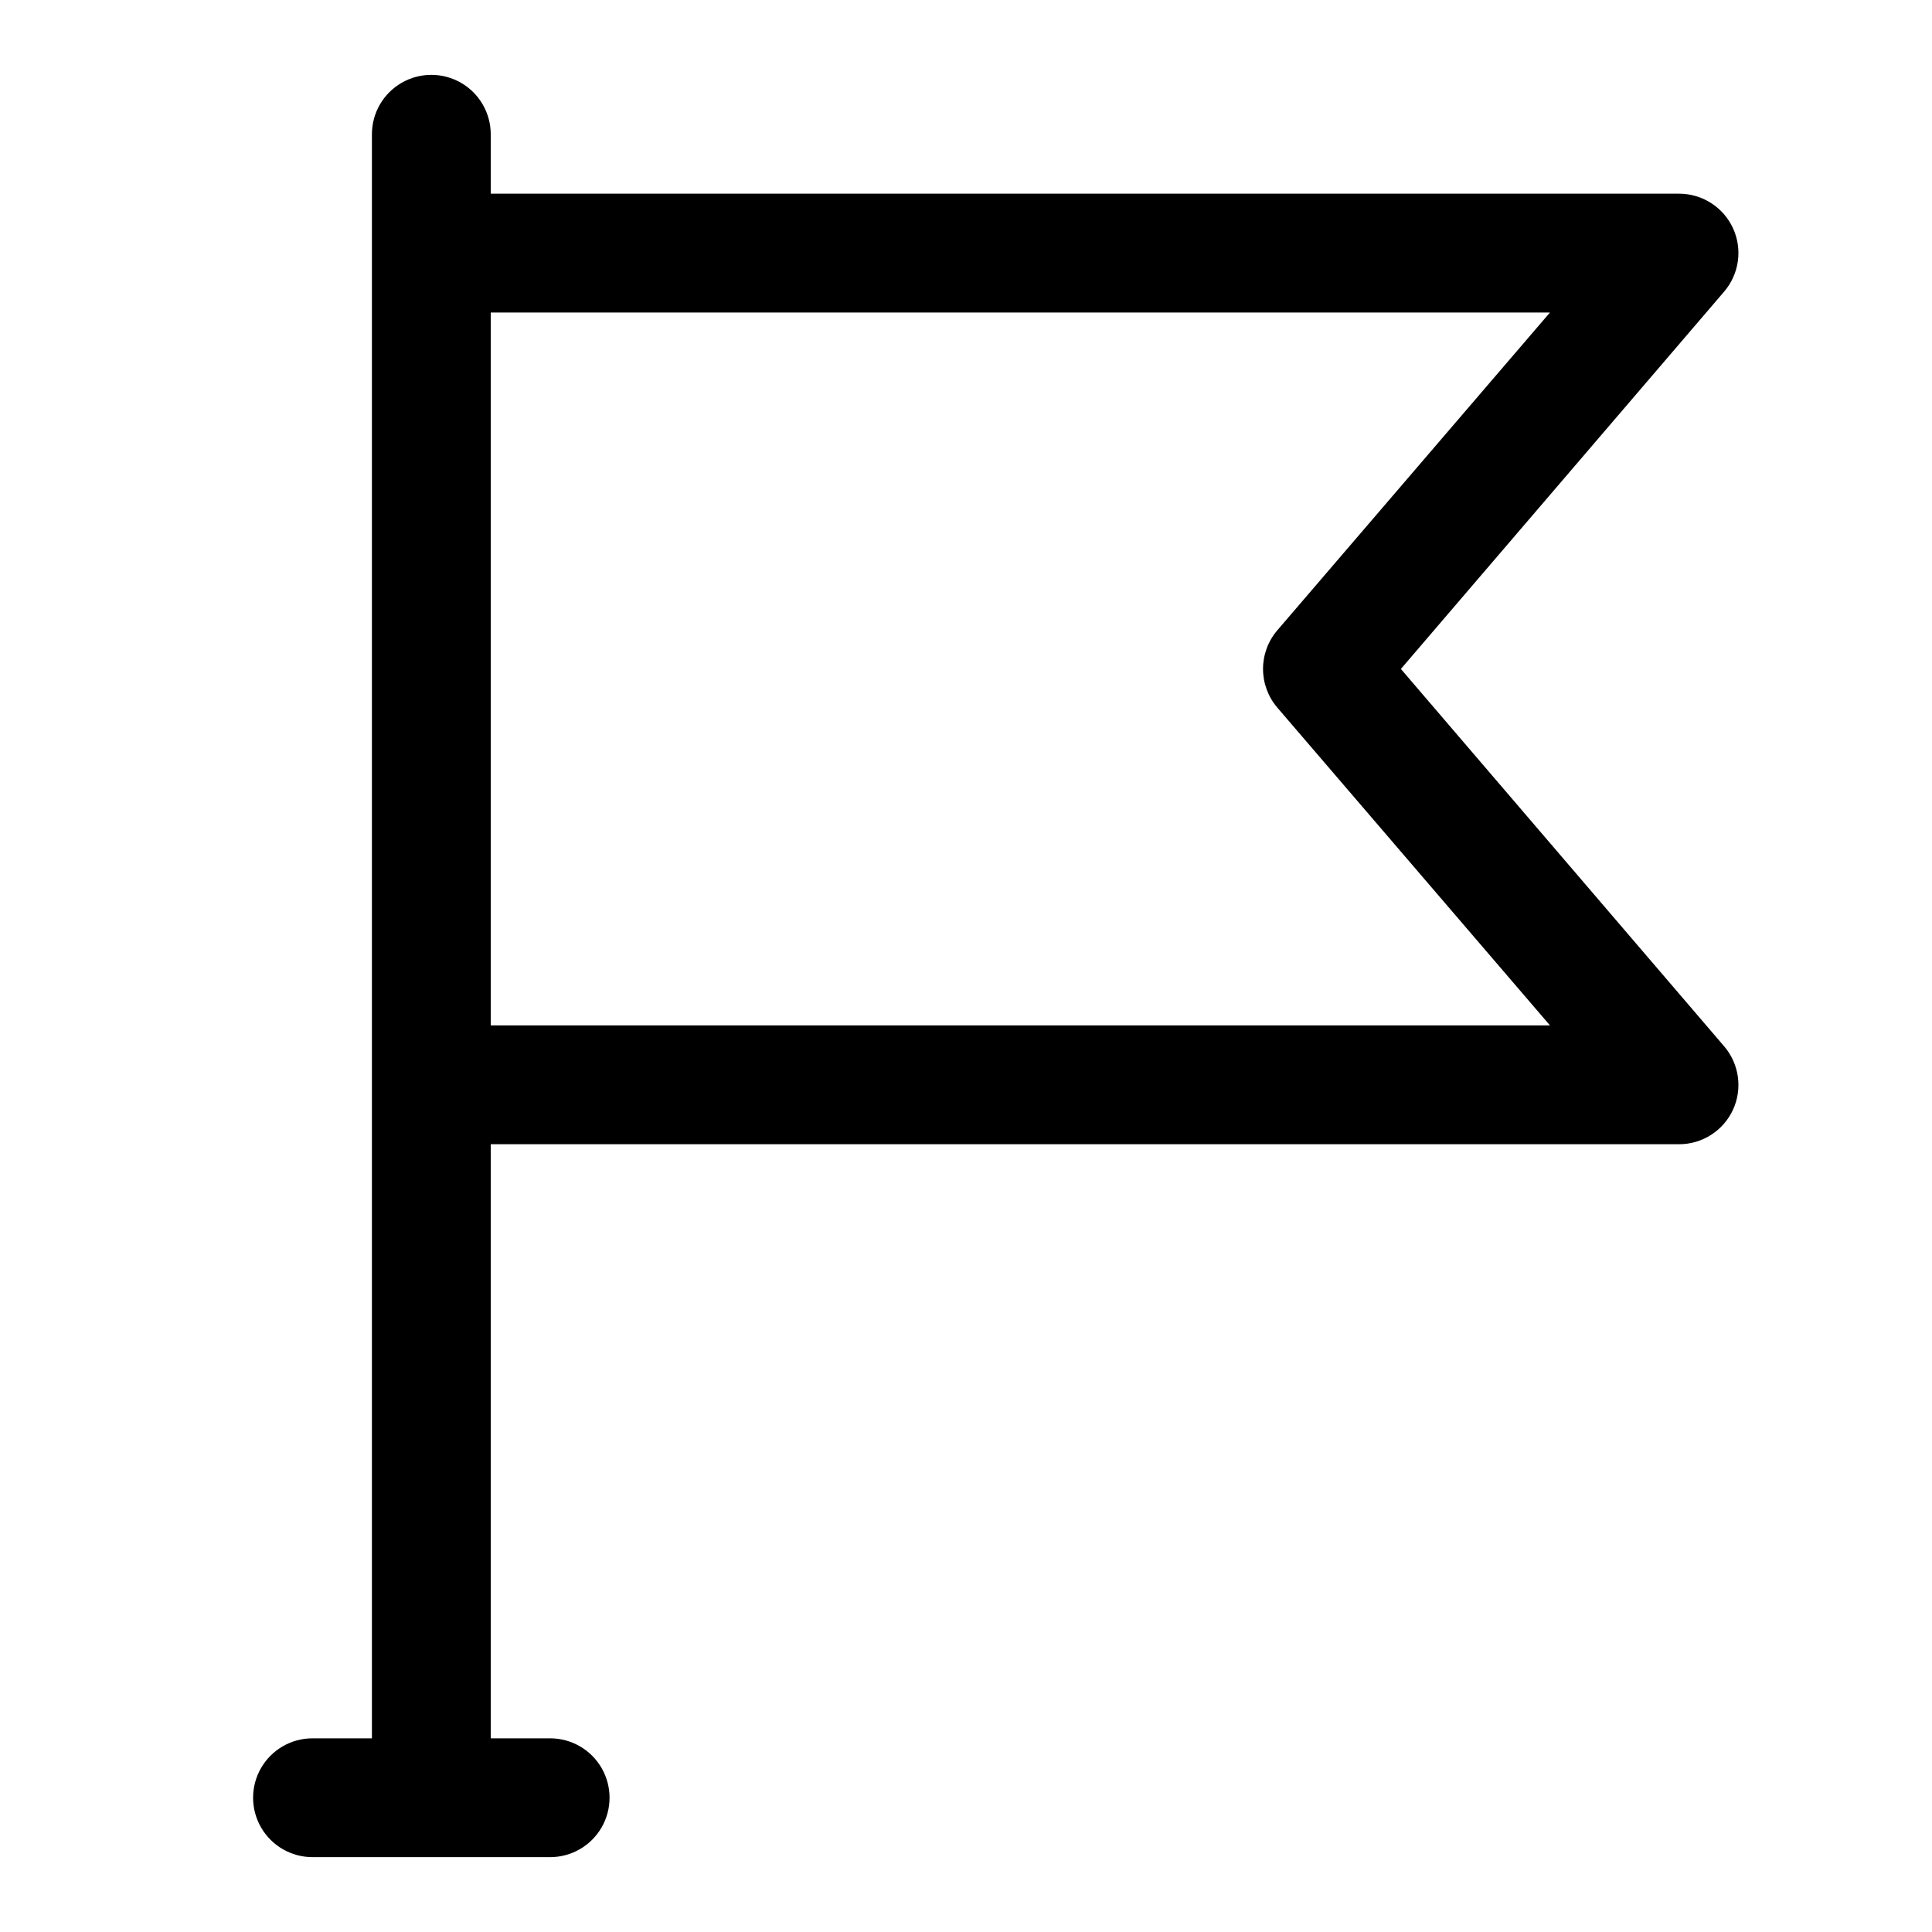 <?xml version="1.0" encoding="UTF-8"?>
<!-- Uploaded to: ICON Repo, www.svgrepo.com, Generator: ICON Repo Mixer Tools -->
<svg fill="#000000" width="800px" height="800px" version="1.1" viewBox="144 144 512 512" xmlns="http://www.w3.org/2000/svg">
 <path d="m515.25 321.28 85.648-99.977-0.004 0.004c1.969-2.289 3.234-5.09 3.652-8.078 0.422-2.984-0.027-6.031-1.289-8.77-1.266-2.734-3.285-5.047-5.824-6.664-2.539-1.617-5.492-2.473-8.504-2.469h-314.88v-15.742c0-5.625-3-10.824-7.871-13.637-4.871-2.812-10.875-2.812-15.746 0-4.871 2.812-7.871 8.012-7.871 13.637v425.09h-15.746c-5.625 0-10.82 3-13.633 7.871-2.812 4.871-2.812 10.871 0 15.746 2.812 4.871 8.008 7.871 13.633 7.871h62.977c5.625 0 10.824-3 13.637-7.871 2.812-4.875 2.812-10.875 0-15.746-2.812-4.871-8.012-7.871-13.637-7.871h-15.742v-157.44h314.88c3.012 0.008 5.965-0.848 8.504-2.469 2.539-1.617 4.559-3.93 5.824-6.664 1.262-2.738 1.711-5.781 1.289-8.77-0.418-2.984-1.684-5.789-3.652-8.074zm-241.2 94.465v-188.93h280.71l-72.266 84.23c-2.438 2.852-3.777 6.484-3.777 10.234 0 3.754 1.34 7.383 3.777 10.234l72.266 84.23z"/>
</svg>